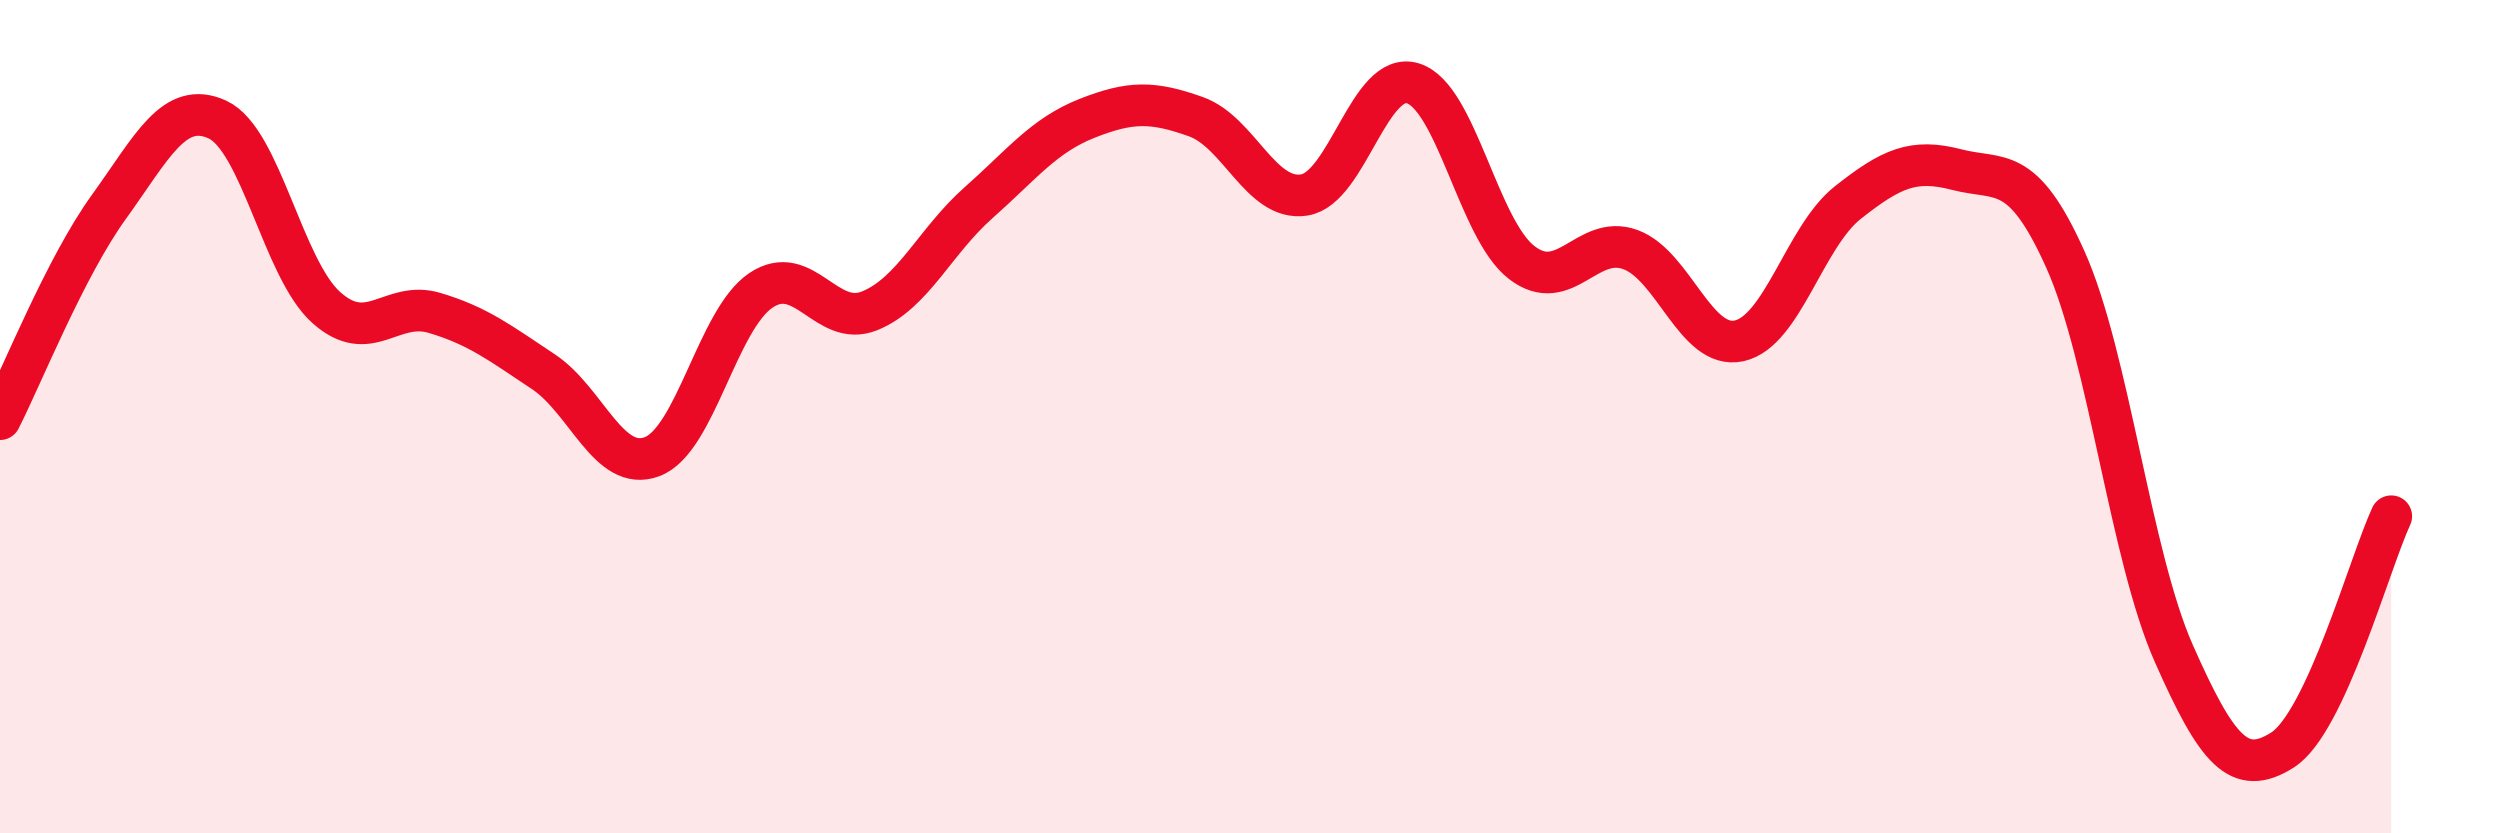 
    <svg width="60" height="20" viewBox="0 0 60 20" xmlns="http://www.w3.org/2000/svg">
      <path
        d="M 0,10.06 C 0.52,9.04 1.57,6.41 2.61,4.97 C 3.65,3.53 4.18,2.39 5.22,2.87 C 6.26,3.35 6.79,6.45 7.83,7.38 C 8.87,8.31 9.39,7.2 10.43,7.51 C 11.47,7.82 12,8.23 13.04,8.92 C 14.08,9.61 14.61,11.35 15.65,10.96 C 16.69,10.57 17.22,7.67 18.26,6.97 C 19.3,6.27 19.83,7.88 20.87,7.46 C 21.91,7.04 22.44,5.79 23.48,4.87 C 24.52,3.95 25.05,3.25 26.09,2.84 C 27.13,2.43 27.66,2.43 28.7,2.8 C 29.74,3.17 30.26,4.84 31.3,4.68 C 32.34,4.52 32.87,1.68 33.91,2 C 34.95,2.32 35.48,5.5 36.52,6.3 C 37.56,7.1 38.09,5.61 39.13,5.99 C 40.17,6.37 40.7,8.41 41.74,8.18 C 42.78,7.95 43.31,5.68 44.35,4.86 C 45.39,4.04 45.92,3.8 46.96,4.07 C 48,4.34 48.53,3.91 49.57,6.23 C 50.61,8.55 51.13,13.33 52.17,15.68 C 53.21,18.03 53.74,18.66 54.78,18 C 55.82,17.34 56.87,13.51 57.39,12.39L57.39 20L0 20Z"
        fill="#EB0A25"
        opacity="0.1"
        stroke-linecap="round"
        stroke-linejoin="round"
      />
      <path
        d="M 0,10.06 C 0.52,9.04 1.57,6.41 2.61,4.97 C 3.65,3.53 4.18,2.39 5.22,2.87 C 6.26,3.35 6.79,6.45 7.83,7.38 C 8.87,8.31 9.39,7.2 10.43,7.51 C 11.47,7.82 12,8.23 13.04,8.92 C 14.08,9.61 14.61,11.35 15.65,10.96 C 16.69,10.57 17.22,7.67 18.26,6.97 C 19.3,6.27 19.83,7.88 20.87,7.46 C 21.91,7.04 22.44,5.79 23.48,4.87 C 24.52,3.95 25.05,3.25 26.09,2.84 C 27.13,2.43 27.66,2.43 28.7,2.8 C 29.74,3.17 30.26,4.84 31.3,4.68 C 32.34,4.52 32.87,1.68 33.91,2 C 34.95,2.32 35.48,5.5 36.52,6.3 C 37.56,7.1 38.09,5.61 39.13,5.99 C 40.17,6.37 40.7,8.41 41.74,8.18 C 42.78,7.95 43.31,5.68 44.35,4.86 C 45.39,4.04 45.92,3.8 46.96,4.07 C 48,4.34 48.53,3.91 49.57,6.23 C 50.61,8.55 51.13,13.33 52.17,15.68 C 53.21,18.03 53.74,18.66 54.78,18 C 55.82,17.34 56.87,13.51 57.39,12.39"
        stroke="#EB0A25"
        stroke-width="1"
        fill="none"
        stroke-linecap="round"
        stroke-linejoin="round"
      />
    </svg>
  